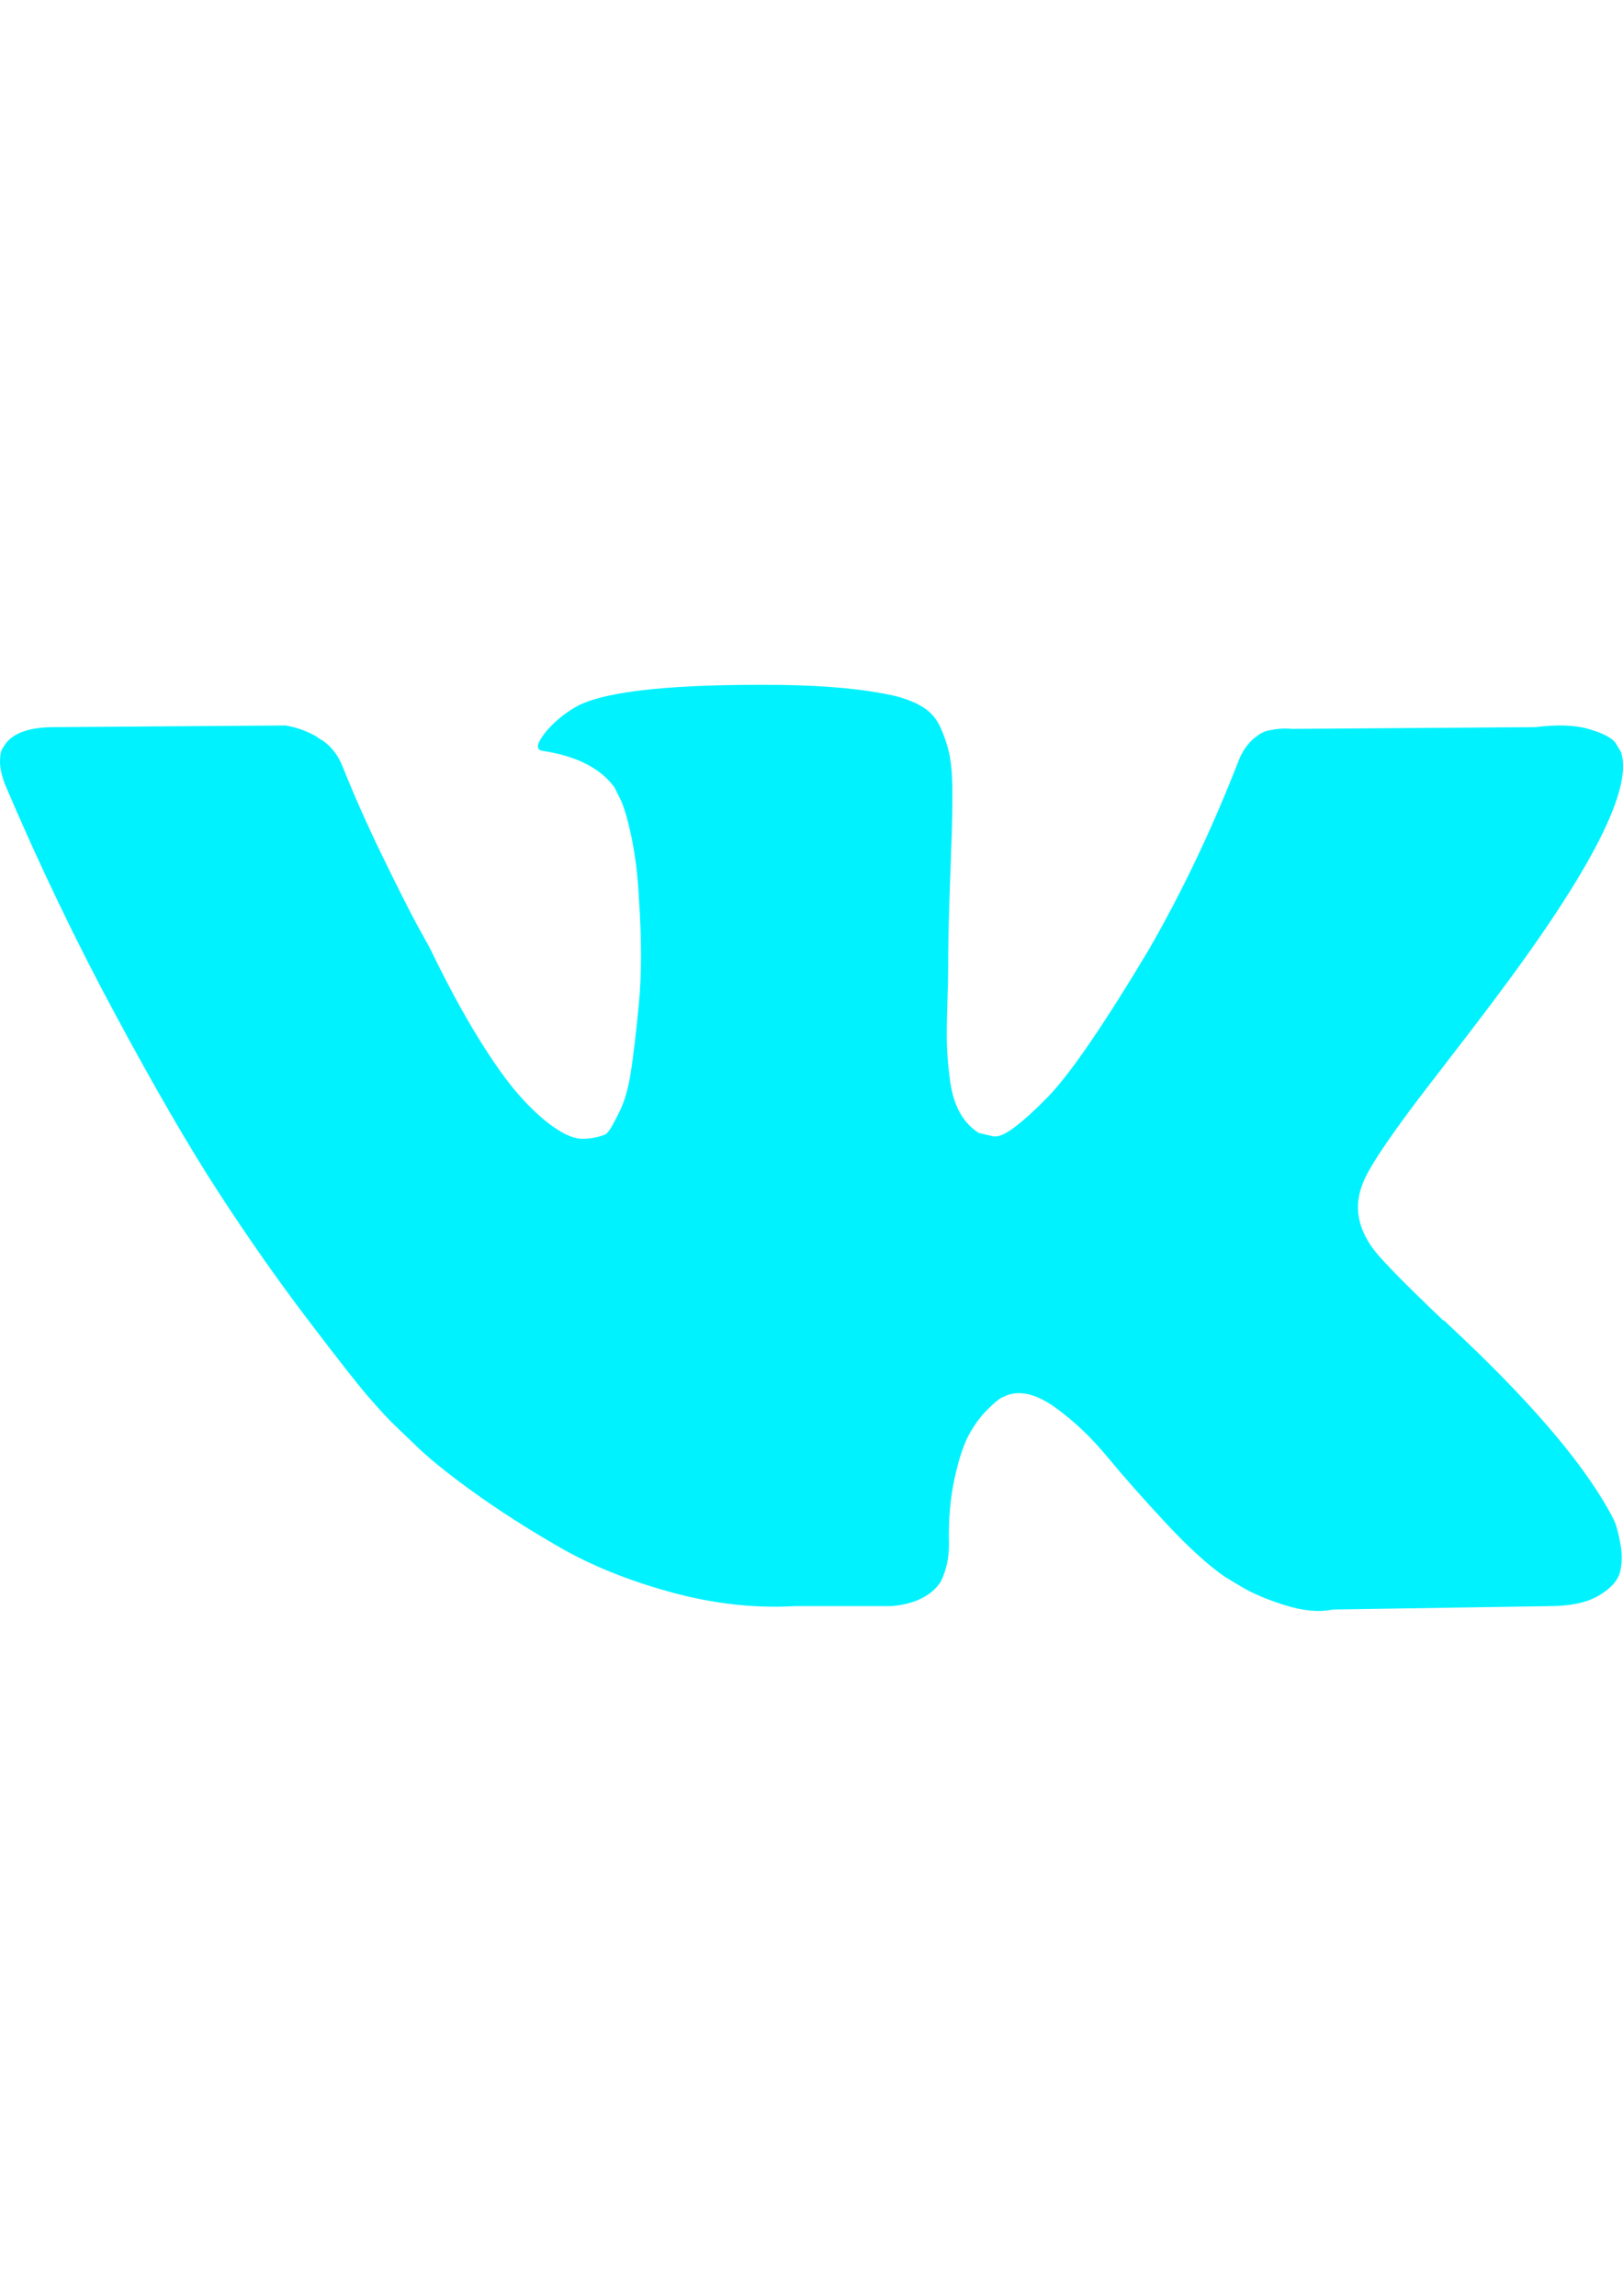<?xml version="1.0" encoding="UTF-8"?> <!-- Creator: CorelDRAW 2019 (64-Bit) --> <svg xmlns="http://www.w3.org/2000/svg" xmlns:xlink="http://www.w3.org/1999/xlink" xml:space="preserve" width="210mm" height="297mm" style="shape-rendering:geometricPrecision; text-rendering:geometricPrecision; image-rendering:optimizeQuality; fill-rule:evenodd; clip-rule:evenodd" viewBox="0 0 21000 29700"> <defs> <style type="text/css"> <![CDATA[ .fil0 {fill:#00F2FF} ]]> </style> </defs> <g id="Слой_x0020_1">  <path class="fil0" d="M20889.43 19679.3c-25.56,-54.64 -49.21,-100.34 -71.26,-136.77 -364.61,-656.05 -1060.61,-1461.65 -2088.3,-2416.49l-22.05 -21.73 -10.86 -11.18 -10.86 -10.55 -10.88 0c-466.55,-444.82 -761.82,-743.61 -885.49,-897 -225.93,-291.12 -277.06,-586.39 -153.07,-885.17 87.88,-225.93 415.74,-703.34 984.24,-1432.57 298.79,-386.02 535.58,-695.68 710.69,-929.59 1260.97,-1676.4 1807.41,-2747.55 1639.97,-3214.42l-65.83 -109.29c-43.78,-65.83 -156.9,-125.91 -339.05,-180.55 -182.15,-54.64 -415.42,-63.27 -699.51,-27.16l-3148.91 22.37c-72.86,-7.35 -145.72,-5.43 -218.9,5.11 -72.86,11.18 -120.15,22.05 -142.2,32.91 -22.05,11.18 -39.94,20.13 -54.64,27.16l-43.78 32.91c-36.43,21.73 -76.37,60.08 -120.15,115.04 -43.78,54.64 -80.53,118.24 -109.29,191.41 -342.56,881.98 -732.42,1701.96 -1169.9,2460.27 -269.71,451.85 -517.68,843.95 -743.29,1175.33 -225.93,332.02 -415.42,576.16 -568.49,732.42 -153.07,156.58 -291.76,282.81 -415.42,377.08 -123.99,95.23 -218.9,134.85 -284.09,120.47 -65.83,-14.38 -127.82,-29.08 -185.98,-44.1 -101.94,-65.51 -184.38,-154.67 -246.06,-267.79 -61.99,-112.8 -103.86,-255.01 -125.91,-426.29 -21.73,-171.28 -34.83,-318.92 -38.03,-442.91 -3.83,-123.99 -1.92,-298.79 5.43,-524.71 7.35,-225.93 10.86,-378.67 10.86,-459.2 0,-276.74 5.43,-577.44 16.62,-902.11 10.86,-324.35 20.13,-581.27 27.16,-770.77 7.35,-189.18 10.86,-389.86 10.86,-601.41 0,-210.91 -12.78,-377.08 -38.35,-497.55 -25.56,-120.15 -63.91,-236.47 -114.72,-349.91 -51.13,-112.8 -125.91,-200.36 -224.33,-262.04 -98.42,-61.99 -220.49,-111.21 -366.21,-147.64 -386.66,-87.56 -878.46,-134.53 -1476.03,-142.2 -1355.88,-14.06 -2226.99,73.5 -2613.34,262.68 -153.07,80.53 -291.76,189.5 -415.42,328.18 -131.34,160.42 -149.55,248.3 -54.64,262.04 437.47,65.83 747.12,222.73 929.27,470.39l65.83 131.02c50.81,95.23 101.94,262.68 153.07,502.98 51.13,240.63 83.72,506.5 98.42,798.25 36.43,532.06 36.43,987.43 0,1366.74 -36.43,379.31 -70.94,674.26 -103.86,885.17 -32.91,211.55 -82.13,382.51 -147.64,513.85 -65.83,131.66 -109.29,211.87 -131.34,240.95 -22.05,29.08 -39.94,47.29 -54.64,54.64 -94.91,36.11 -193.01,54.64 -295.27,54.64 -102.26,0 -225.93,-51.13 -371.96,-153.39 -145.72,-101.62 -297.19,-242.22 -453.77,-420.86 -156.9,-178.31 -333.3,-428.21 -530.46,-749.04 -196.85,-320.52 -401.04,-699.51 -612.27,-1136.98l-174.8 -317.32c-109.29,-203.88 -258.84,-501.07 -448.34,-890.92 -189.5,-389.86 -357.26,-766.94 -502.98,-1131.87 -58.48,-152.75 -145.72,-269.39 -262.36,-349.91l-54.64 -32.89c-36.43,-29.08 -94.91,-60.08 -175.12,-92.67 -80.53,-32.91 -163.93,-56.56 -251.49,-71.26l-2995.84 21.73c-306.14,0 -513.85,69.66 -623.14,208.03l-43.78 65.51c-22.05,36.75 -32.91,95.23 -32.91,175.12 0,80.52 22.05,178.63 65.83,294.95 437.47,1028.01 912.97,2019.28 1426.82,2973.8 514.17,955.16 960.27,1724.33 1339.58,2307.2 378.99,583.51 765.34,1133.47 1159.03,1651.15 393.69,517.68 654.13,849.06 781.64,994.78 127.5,146.04 227.52,255.33 300.7,328.18l273.22 262.68c174.8,174.8 432.04,384.43 770.77,628.57 339.05,244.46 714.21,484.77 1126.12,721.24 411.59,237.11 891.24,429.8 1437.69,579.68 546.76,149.55 1078.82,209.63 1596.19,180.23l1257.45 -0.01c255.33,-21.73 448.34,-101.62 579.36,-240.63l43.78 -54.64c29.08,-43.46 56.56,-111.21 82.13,-201.96 25.24,-91.07 38.35,-191.41 38.35,-300.7 -7.67,-313.49 16.3,-596.29 70.94,-847.46 54.64,-251.49 116.64,-440.99 185.98,-568.81 69.34,-127.18 147.32,-234.87 235.19,-322.43 87.56,-87.56 149.23,-139.97 185.98,-158.5 36.43,-17.9 65.83,-30.68 87.56,-38.35 174.8,-58.16 380.59,-1.6 617.7,169.37 236.79,171.6 459.2,382.51 666.92,634.32 207.71,251.49 457.29,533.66 749.04,847.46 291.44,313.49 546.44,546.44 765.34,699.51l218.9 131.66c145.72,87.24 335.22,167.45 568.49,240.63 233.28,72.54 437.47,91.07 612.27,54.64l2799 -44.1c277.06,0 492.12,-45.38 645.19,-136.77 153.07,-90.43 244.14,-191.41 273.22,-300.7 29.08,-109.29 31,-232.64 5.43,-371.64 -25.57,-138.39 -51.13,-234.89 -76.38,-289.54z"></path> </g> </svg> 